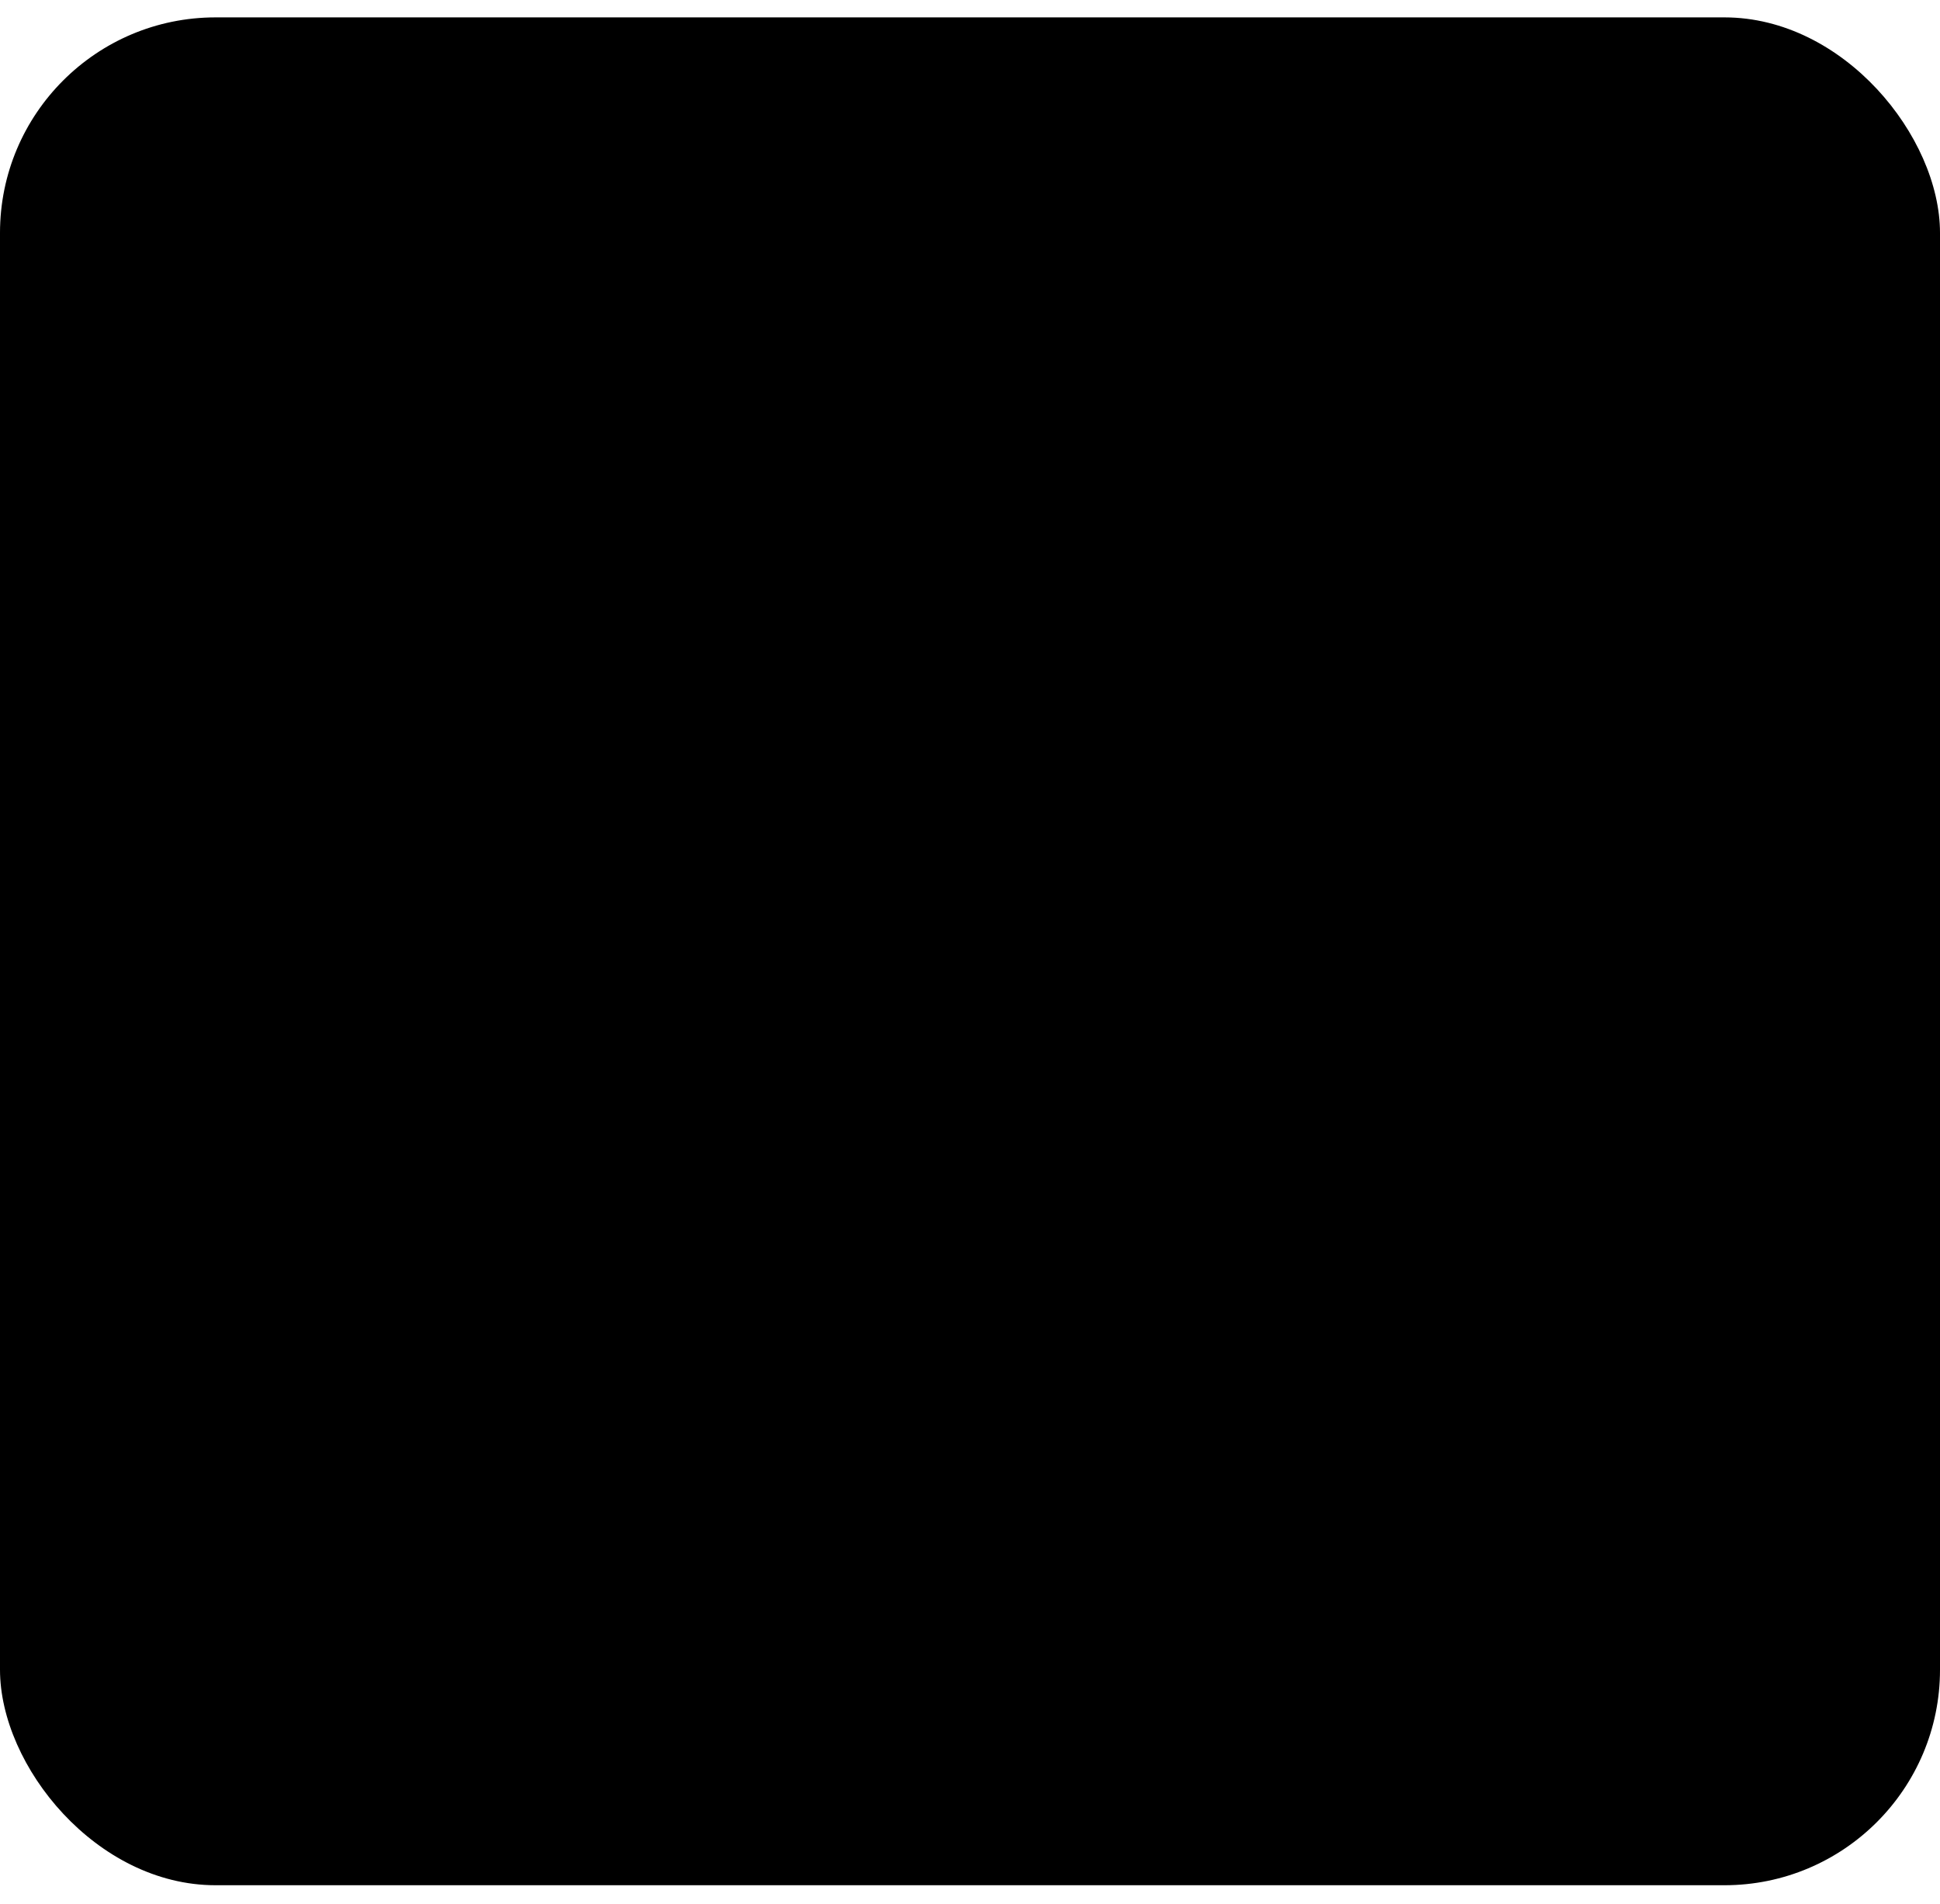 <svg width="54" height="53" viewBox="0 0 54 53" fill="none" xmlns="http://www.w3.org/2000/svg">
<rect y="0.484" width="54" height="52" rx="6" fill="#2F80ED" fill-opacity="0.16" style="fill:#2F80ED;fill:color(display-p3 0.184 0.502 0.929);fill-opacity:0.16;"/>
<path d="M17.523 23.303C17.523 22.767 17.953 22.332 18.485 22.332H23.627C24.16 22.332 24.591 22.767 24.591 23.303C24.591 23.43 24.567 23.556 24.518 23.674C24.47 23.792 24.399 23.899 24.31 23.989C24.22 24.079 24.114 24.151 23.997 24.2C23.88 24.249 23.754 24.275 23.627 24.275H18.485C18.229 24.274 17.983 24.171 17.803 23.988C17.622 23.806 17.522 23.56 17.523 23.303Z" fill="#2F80ED" style="fill:#2F80ED;fill:color(display-p3 0.184 0.502 0.929);fill-opacity:1;"/>
<path fill-rule="evenodd" clip-rule="evenodd" d="M39.251 23.823C39.167 23.819 39.078 23.817 38.984 23.818H35.287C32.259 23.818 29.667 26.132 29.667 29.151C29.667 32.17 32.259 34.484 35.287 34.484H38.984C39.078 34.485 39.167 34.483 39.251 34.479C40.481 34.404 41.569 33.47 41.661 32.163C41.667 32.078 41.667 31.986 41.667 31.9V26.402C41.667 26.316 41.667 26.224 41.661 26.139C41.569 24.832 40.481 23.899 39.251 23.823ZM34.961 30.574C35.74 30.574 36.372 29.936 36.372 29.151C36.372 28.364 35.74 27.728 34.961 27.728C34.183 27.728 33.548 28.366 33.548 29.151C33.548 29.938 34.181 30.574 34.961 30.574Z" fill="#2F80ED" style="fill:#2F80ED;fill:color(display-p3 0.184 0.502 0.929);fill-opacity:1;"/>
<path opacity="0.5" d="M39.187 23.82C39.187 22.245 39.128 20.556 38.123 19.347C38.024 19.229 37.92 19.115 37.812 19.006C36.813 18.008 35.548 17.566 33.985 17.355C32.465 17.151 30.525 17.151 28.075 17.151H25.259C22.808 17.151 20.867 17.151 19.347 17.355C17.784 17.566 16.519 18.008 15.52 19.006C14.523 20.004 14.08 21.27 13.869 22.832C13.667 24.352 13.667 26.292 13.667 28.743V28.892C13.667 31.343 13.667 33.284 13.871 34.803C14.081 36.365 14.524 37.631 15.521 38.63C16.52 39.627 17.785 40.069 19.348 40.28C20.868 40.484 22.808 40.484 25.259 40.484H28.075C30.525 40.484 32.467 40.484 33.985 40.28C35.548 40.069 36.813 39.627 37.812 38.63C38.083 38.356 38.317 38.062 38.513 37.749C39.113 36.789 39.185 35.614 39.185 34.483L38.985 34.484H35.287C32.259 34.484 29.667 32.169 29.667 29.151C29.667 26.132 32.259 23.817 35.287 23.817H38.984C39.054 23.817 39.123 23.818 39.187 23.82Z" fill="#2F80ED" style="fill:#2F80ED;fill:color(display-p3 0.184 0.502 0.929);fill-opacity:1;"/>
<path d="M24.468 13.914L21.667 15.807L19.356 17.354C20.873 17.151 22.812 17.151 25.259 17.151H28.075C30.525 17.151 32.467 17.151 33.985 17.355C34.291 17.395 34.585 17.446 34.868 17.507L32.333 15.818L29.516 13.914C28.768 13.416 27.89 13.151 26.992 13.151C26.094 13.151 25.216 13.416 24.468 13.914Z" fill="#2F80ED" style="fill:#2F80ED;fill:color(display-p3 0.184 0.502 0.929);fill-opacity:1;"/>
</svg>
